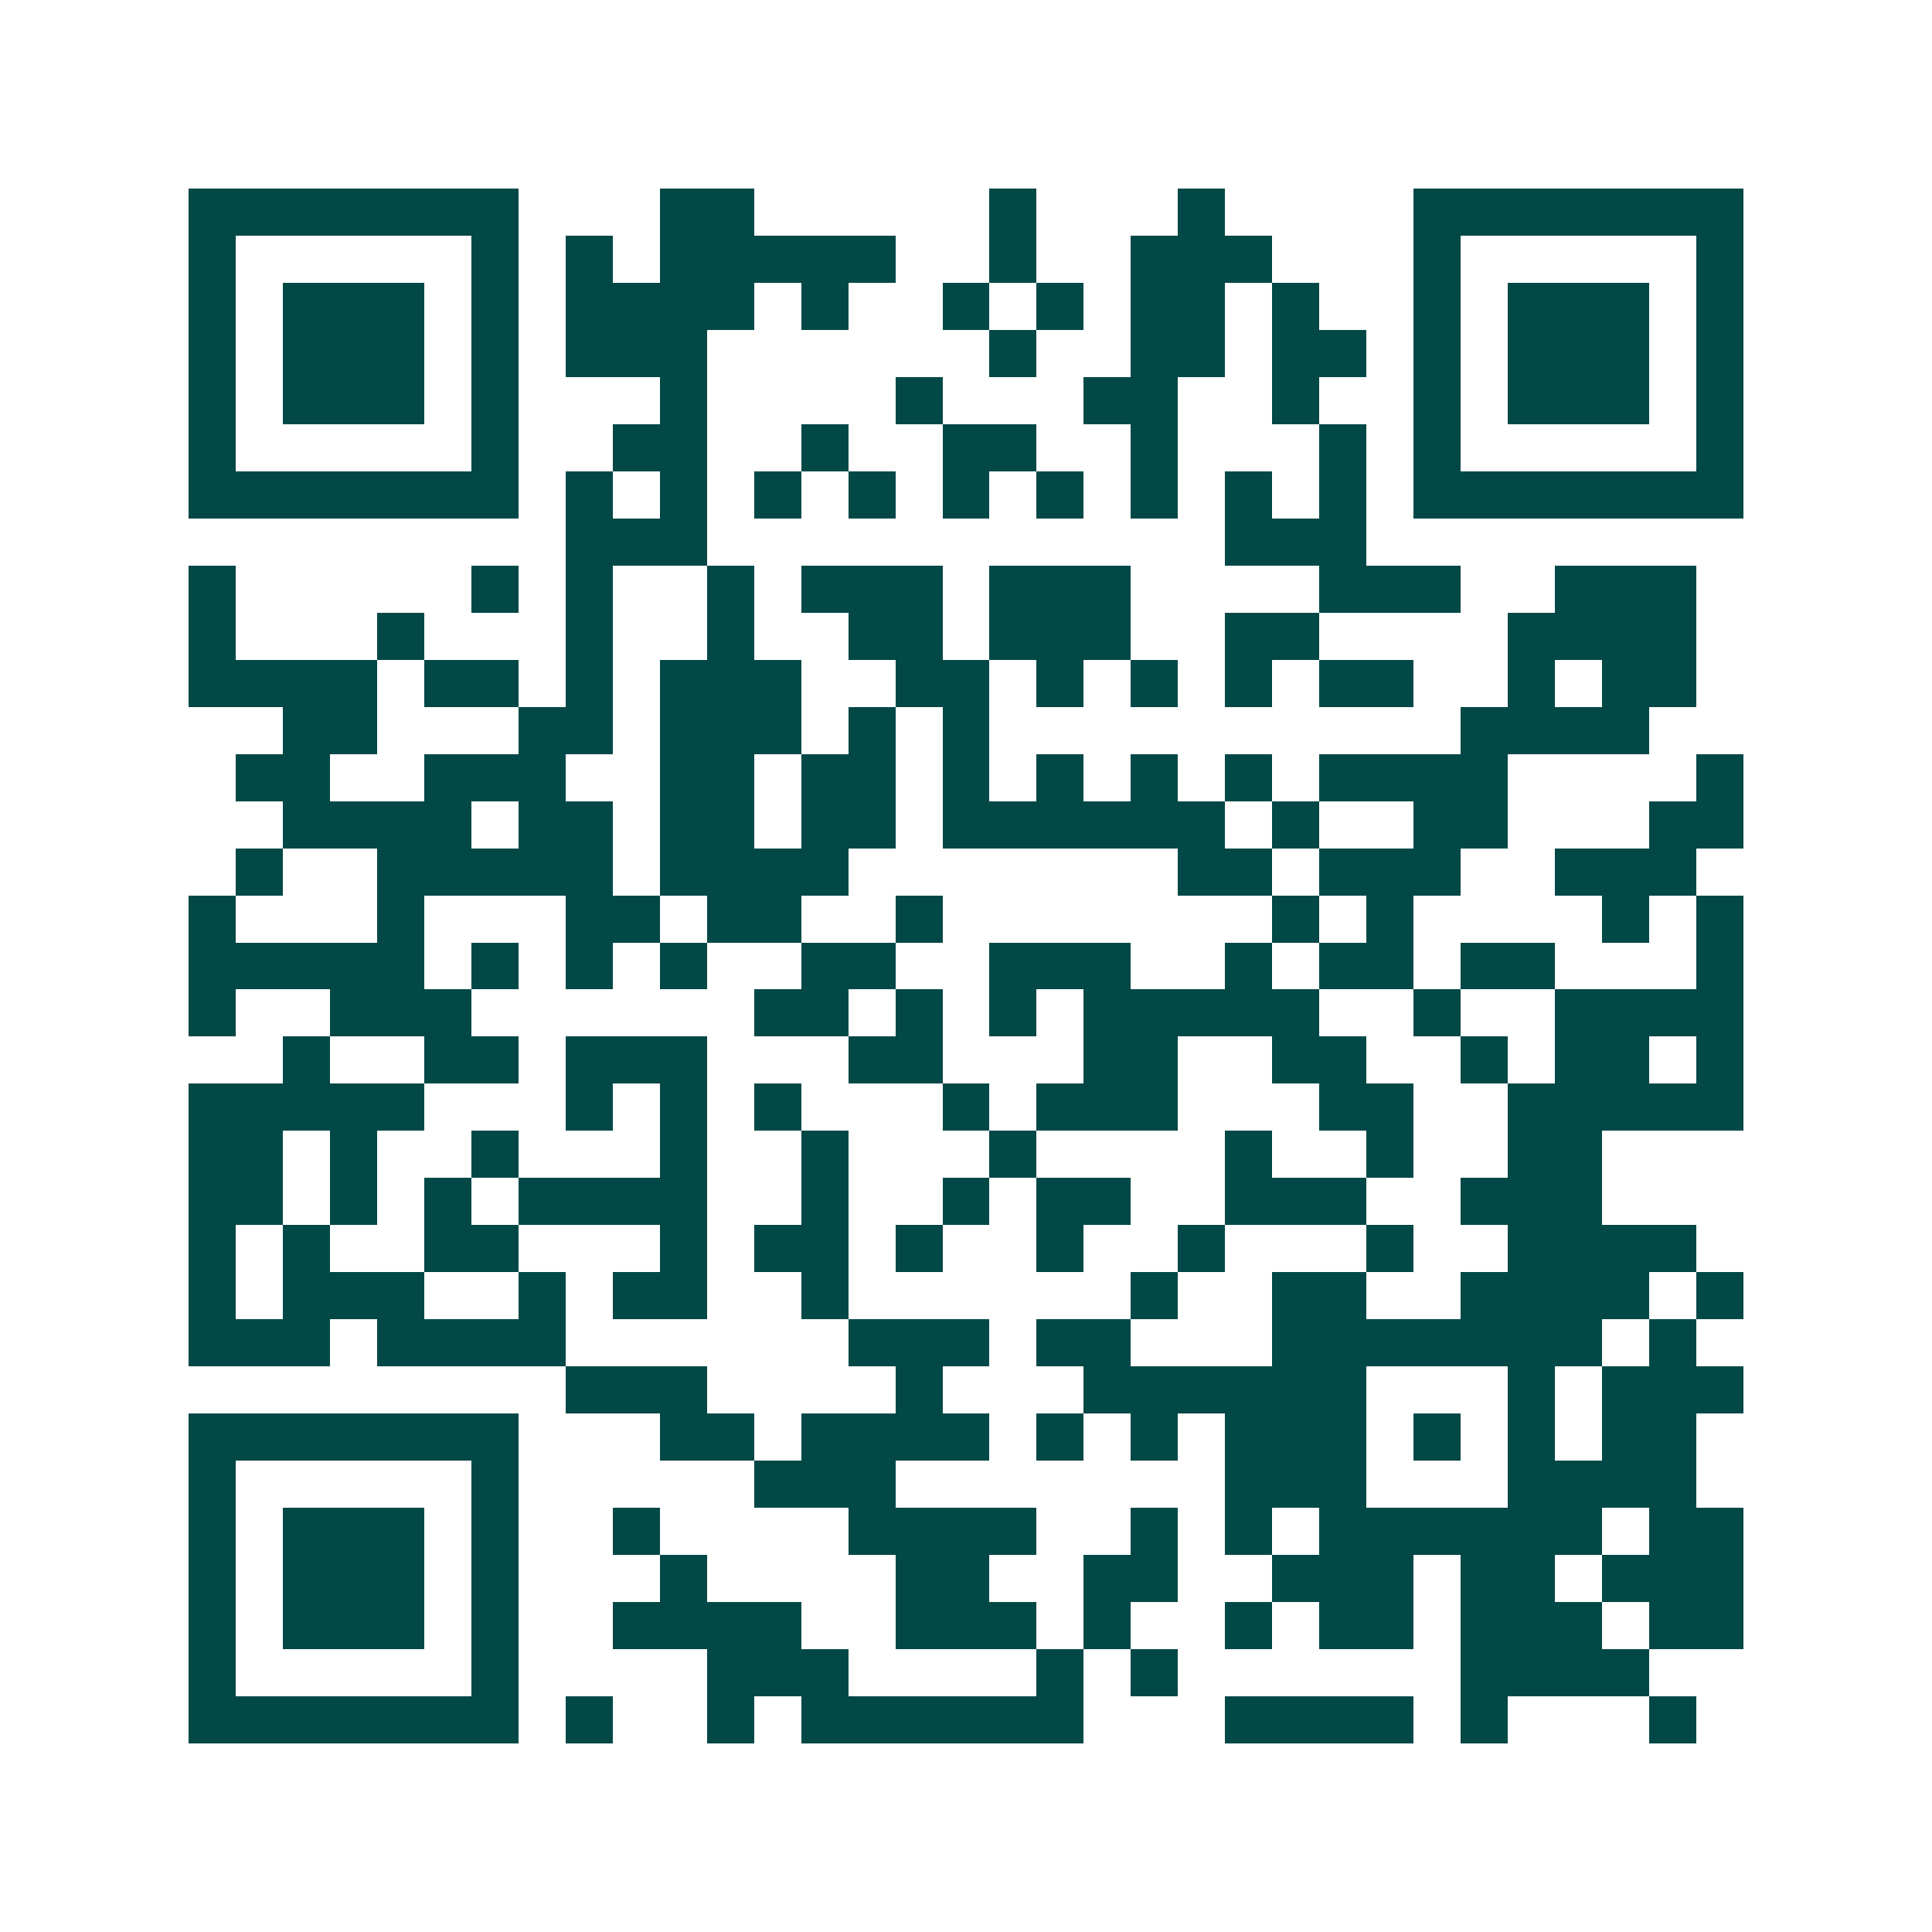<svg xmlns="http://www.w3.org/2000/svg" width="200" height="200" viewBox="0 0 41 41" shape-rendering="crispEdges"><path fill="#ffffff" d="M0 0h41v41H0z"/><path stroke="#014847" d="M4 4.5h7m3 0h2m5 0h1m3 0h1m4 0h7M4 5.5h1m5 0h1m1 0h1m1 0h5m2 0h1m2 0h3m3 0h1m5 0h1M4 6.5h1m1 0h3m1 0h1m1 0h4m1 0h1m2 0h1m1 0h1m1 0h2m1 0h1m2 0h1m1 0h3m1 0h1M4 7.5h1m1 0h3m1 0h1m1 0h3m6 0h1m2 0h2m1 0h2m1 0h1m1 0h3m1 0h1M4 8.5h1m1 0h3m1 0h1m3 0h1m4 0h1m3 0h2m2 0h1m2 0h1m1 0h3m1 0h1M4 9.5h1m5 0h1m2 0h2m2 0h1m2 0h2m2 0h1m3 0h1m1 0h1m5 0h1M4 10.5h7m1 0h1m1 0h1m1 0h1m1 0h1m1 0h1m1 0h1m1 0h1m1 0h1m1 0h1m1 0h7M12 11.5h3m11 0h3M4 12.5h1m5 0h1m1 0h1m2 0h1m1 0h3m1 0h3m4 0h3m2 0h3M4 13.5h1m3 0h1m3 0h1m2 0h1m2 0h2m1 0h3m2 0h2m4 0h4M4 14.5h4m1 0h2m1 0h1m1 0h3m2 0h2m1 0h1m1 0h1m1 0h1m1 0h2m2 0h1m1 0h2M6 15.5h2m3 0h2m1 0h3m1 0h1m1 0h1m10 0h4M5 16.5h2m2 0h3m2 0h2m1 0h2m1 0h1m1 0h1m1 0h1m1 0h1m1 0h4m4 0h1M6 17.5h4m1 0h2m1 0h2m1 0h2m1 0h6m1 0h1m2 0h2m3 0h2M5 18.5h1m2 0h5m1 0h4m7 0h2m1 0h3m2 0h3M4 19.5h1m3 0h1m3 0h2m1 0h2m2 0h1m7 0h1m1 0h1m4 0h1m1 0h1M4 20.5h5m1 0h1m1 0h1m1 0h1m2 0h2m2 0h3m2 0h1m1 0h2m1 0h2m3 0h1M4 21.5h1m2 0h3m6 0h2m1 0h1m1 0h1m1 0h5m2 0h1m2 0h4M6 22.5h1m2 0h2m1 0h3m3 0h2m3 0h2m2 0h2m2 0h1m1 0h2m1 0h1M4 23.5h5m3 0h1m1 0h1m1 0h1m3 0h1m1 0h3m3 0h2m2 0h5M4 24.5h2m1 0h1m2 0h1m3 0h1m2 0h1m3 0h1m4 0h1m2 0h1m2 0h2M4 25.5h2m1 0h1m1 0h1m1 0h4m2 0h1m2 0h1m1 0h2m2 0h3m2 0h3M4 26.5h1m1 0h1m2 0h2m3 0h1m1 0h2m1 0h1m2 0h1m2 0h1m3 0h1m2 0h4M4 27.5h1m1 0h3m2 0h1m1 0h2m2 0h1m6 0h1m2 0h2m2 0h4m1 0h1M4 28.5h3m1 0h4m6 0h3m1 0h2m3 0h7m1 0h1M12 29.5h3m4 0h1m3 0h6m3 0h1m1 0h3M4 30.5h7m3 0h2m1 0h4m1 0h1m1 0h1m1 0h3m1 0h1m1 0h1m1 0h2M4 31.5h1m5 0h1m5 0h3m7 0h3m3 0h4M4 32.5h1m1 0h3m1 0h1m2 0h1m4 0h4m2 0h1m1 0h1m1 0h6m1 0h2M4 33.5h1m1 0h3m1 0h1m3 0h1m4 0h2m2 0h2m2 0h3m1 0h2m1 0h3M4 34.5h1m1 0h3m1 0h1m2 0h4m2 0h3m1 0h1m2 0h1m1 0h2m1 0h3m1 0h2M4 35.5h1m5 0h1m4 0h3m4 0h1m1 0h1m6 0h4M4 36.5h7m1 0h1m2 0h1m1 0h6m3 0h4m1 0h1m3 0h1"/></svg>
